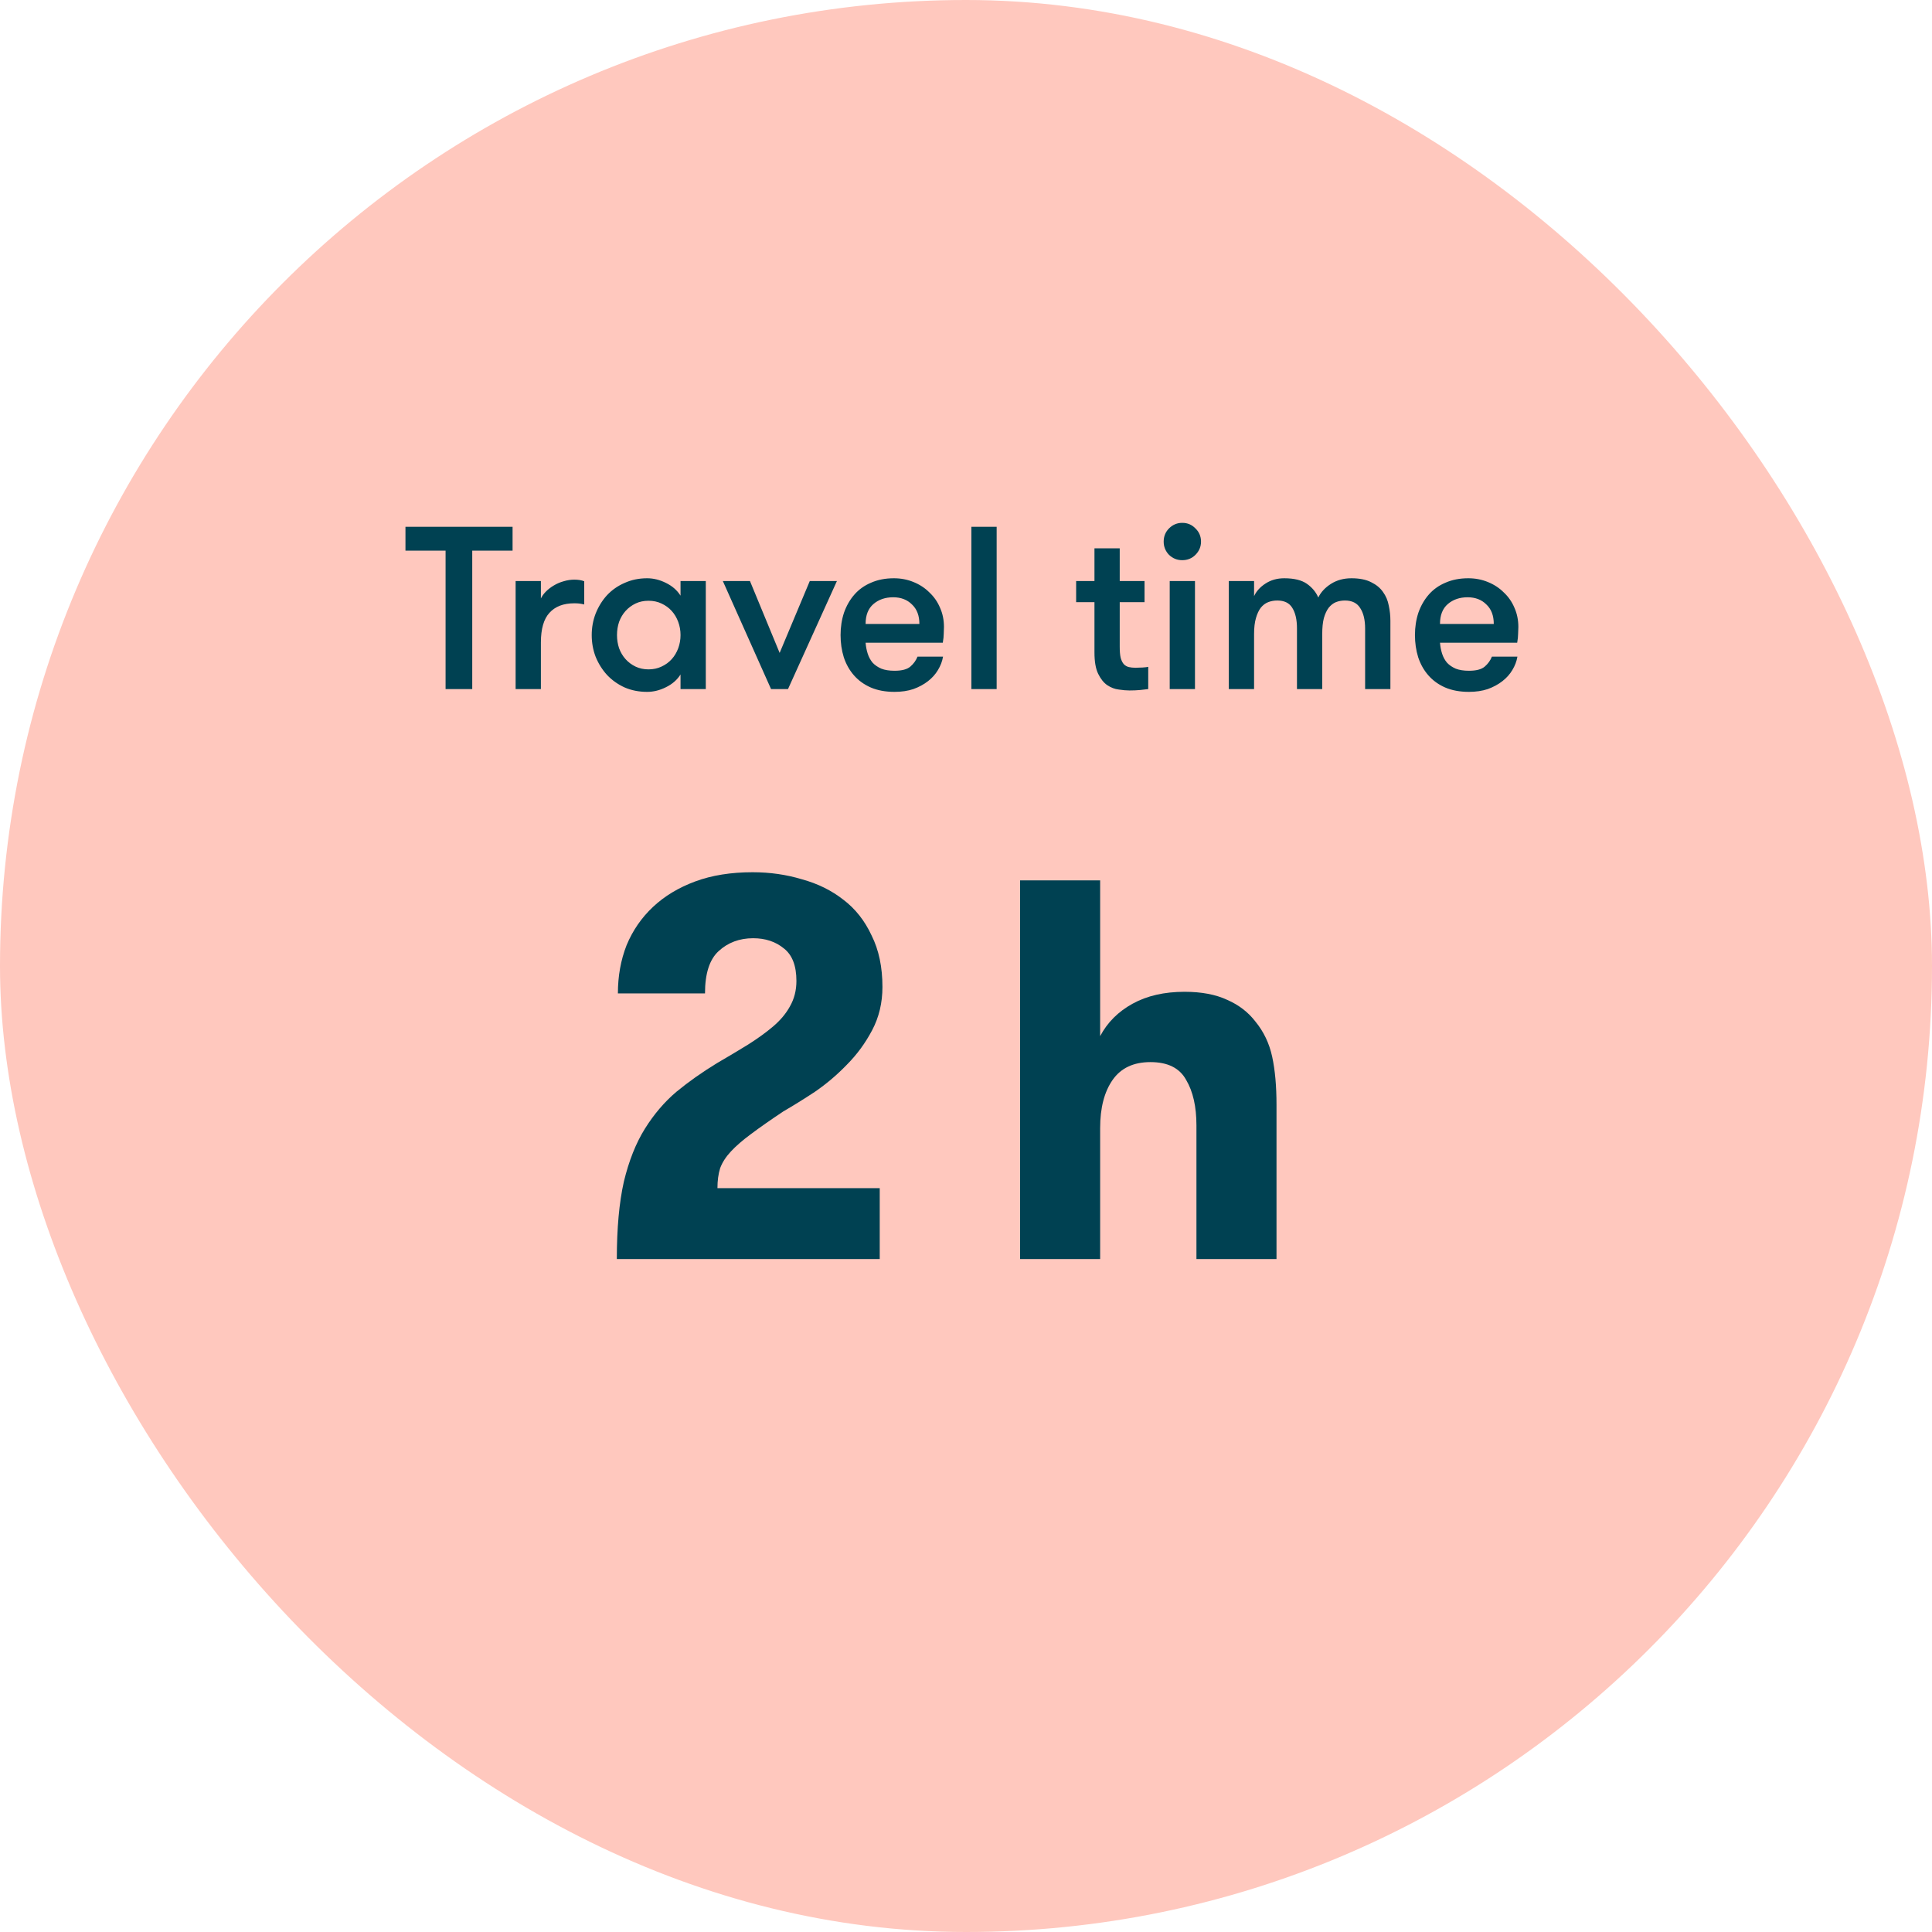 <svg width="120" height="120" viewBox="0 0 120 120" fill="none" xmlns="http://www.w3.org/2000/svg">
<rect width="120" height="120" rx="60" fill="#FFC8BE"/>
<path d="M27.676 34.203H25.184V32.72H31.837V34.203H29.332V42.8H27.676V34.203ZM36.288 37.544C36.164 37.515 36.058 37.496 35.972 37.486C35.895 37.477 35.794 37.472 35.669 37.472C34.997 37.472 34.484 37.669 34.129 38.062C33.773 38.446 33.596 39.061 33.596 39.906V42.8H32.026V36.09H33.596V37.17C33.672 37.016 33.778 36.872 33.913 36.738C34.056 36.594 34.22 36.469 34.402 36.363C34.594 36.248 34.796 36.162 35.007 36.104C35.228 36.037 35.449 36.003 35.669 36.003C35.919 36.003 36.125 36.037 36.288 36.104V37.544ZM43.838 36.09V42.8H42.269V41.893C42.057 42.229 41.755 42.493 41.361 42.685C40.977 42.877 40.589 42.973 40.195 42.973C39.686 42.973 39.221 42.882 38.798 42.699C38.376 42.507 38.011 42.248 37.704 41.922C37.406 41.595 37.171 41.221 36.998 40.798C36.835 40.376 36.753 39.925 36.753 39.445C36.753 38.974 36.835 38.528 36.998 38.106C37.171 37.674 37.406 37.294 37.704 36.968C38.011 36.642 38.376 36.387 38.798 36.205C39.221 36.013 39.686 35.917 40.195 35.917C40.589 35.917 40.977 36.013 41.361 36.205C41.755 36.397 42.057 36.661 42.269 36.997V36.09H43.838ZM40.281 41.576C40.579 41.576 40.848 41.518 41.088 41.403C41.337 41.288 41.549 41.134 41.721 40.942C41.894 40.75 42.029 40.525 42.125 40.266C42.221 40.006 42.269 39.733 42.269 39.445C42.269 39.157 42.221 38.883 42.125 38.624C42.029 38.365 41.894 38.139 41.721 37.947C41.549 37.755 41.337 37.602 41.088 37.486C40.848 37.371 40.579 37.314 40.281 37.314C39.984 37.314 39.715 37.371 39.475 37.486C39.235 37.602 39.029 37.755 38.856 37.947C38.683 38.139 38.549 38.365 38.453 38.624C38.366 38.883 38.323 39.157 38.323 39.445C38.323 39.733 38.366 40.006 38.453 40.266C38.549 40.525 38.683 40.75 38.856 40.942C39.029 41.134 39.235 41.288 39.475 41.403C39.715 41.518 39.984 41.576 40.281 41.576ZM46.582 36.09L48.425 40.554L50.297 36.09H51.982L48.944 42.8H47.892L44.897 36.09H46.582ZM55.477 37.098C54.988 37.098 54.58 37.237 54.254 37.515C53.927 37.794 53.764 38.206 53.764 38.754H57.105C57.105 38.235 56.951 37.832 56.644 37.544C56.346 37.246 55.958 37.098 55.477 37.098ZM53.764 39.92C53.783 40.16 53.826 40.386 53.894 40.597C53.961 40.808 54.062 40.995 54.196 41.158C54.34 41.312 54.522 41.437 54.743 41.533C54.964 41.619 55.237 41.662 55.564 41.662C56.015 41.662 56.342 41.576 56.543 41.403C56.745 41.23 56.894 41.024 56.989 40.784H58.574C58.526 41.072 58.42 41.35 58.257 41.619C58.103 41.878 57.897 42.109 57.638 42.31C57.378 42.512 57.076 42.675 56.73 42.8C56.385 42.915 55.996 42.973 55.564 42.973C54.998 42.973 54.503 42.882 54.081 42.699C53.668 42.517 53.322 42.267 53.044 41.95C52.766 41.634 52.554 41.259 52.41 40.827C52.276 40.395 52.209 39.934 52.209 39.445C52.209 38.946 52.281 38.48 52.425 38.048C52.578 37.616 52.794 37.242 53.073 36.925C53.351 36.608 53.697 36.363 54.109 36.19C54.522 36.008 54.993 35.917 55.521 35.917C55.953 35.917 56.356 35.994 56.73 36.147C57.114 36.301 57.446 36.517 57.724 36.795C58.012 37.064 58.233 37.381 58.386 37.746C58.55 38.11 58.631 38.509 58.631 38.941C58.631 39.056 58.626 39.195 58.617 39.358C58.617 39.512 58.597 39.699 58.559 39.92H53.764ZM60.334 32.72H61.904V42.8H60.334V32.72ZM71.319 42.8C71.195 42.819 71.027 42.838 70.815 42.858C70.604 42.877 70.383 42.886 70.153 42.886C69.961 42.886 69.74 42.867 69.491 42.829C69.241 42.8 69.001 42.709 68.771 42.555C68.55 42.402 68.363 42.166 68.209 41.85C68.055 41.533 67.979 41.091 67.979 40.525V37.4H66.841V36.09H67.979V34.059H69.548V36.09H71.089V37.4H69.548V40.165C69.548 40.453 69.567 40.683 69.606 40.856C69.654 41.029 69.721 41.163 69.807 41.259C69.894 41.346 69.995 41.403 70.11 41.432C70.235 41.461 70.374 41.475 70.527 41.475C70.652 41.475 70.796 41.47 70.959 41.461C71.123 41.451 71.243 41.437 71.319 41.418V42.8ZM72.653 36.09H74.222V42.8H72.653V36.09ZM72.278 33.642C72.278 33.315 72.389 33.042 72.609 32.821C72.84 32.59 73.114 32.475 73.43 32.475C73.757 32.475 74.03 32.59 74.251 32.821C74.481 33.042 74.597 33.315 74.597 33.642C74.597 33.958 74.481 34.232 74.251 34.462C74.03 34.683 73.757 34.794 73.43 34.794C73.114 34.794 72.84 34.683 72.609 34.462C72.389 34.232 72.278 33.958 72.278 33.642ZM84.79 42.8V39.042C84.79 38.504 84.689 38.082 84.488 37.774C84.296 37.458 83.979 37.299 83.537 37.299C83.336 37.299 83.149 37.333 82.976 37.4C82.813 37.467 82.664 37.582 82.529 37.746C82.405 37.909 82.304 38.125 82.227 38.394C82.16 38.653 82.126 38.984 82.126 39.387V42.8H80.557V39.027C80.557 38.49 80.461 38.067 80.269 37.76C80.086 37.453 79.774 37.299 79.333 37.299C79.131 37.299 78.944 37.333 78.771 37.4C78.598 37.467 78.445 37.582 78.31 37.746C78.185 37.909 78.085 38.125 78.008 38.394C77.931 38.653 77.893 38.984 77.893 39.387V42.8H76.323V36.09H77.893V37.026C78.037 36.718 78.272 36.459 78.598 36.248C78.934 36.027 79.323 35.917 79.765 35.917C80.379 35.917 80.849 36.032 81.176 36.262C81.502 36.493 81.737 36.776 81.881 37.112C82.045 36.776 82.309 36.493 82.673 36.262C83.038 36.032 83.461 35.917 83.941 35.917C84.44 35.917 84.848 35.998 85.165 36.162C85.481 36.315 85.726 36.517 85.899 36.766C86.081 37.016 86.201 37.299 86.259 37.616C86.326 37.923 86.36 38.235 86.36 38.552V42.8H84.79ZM91.154 37.098C90.665 37.098 90.257 37.237 89.93 37.515C89.604 37.794 89.441 38.206 89.441 38.754H92.781C92.781 38.235 92.628 37.832 92.32 37.544C92.023 37.246 91.634 37.098 91.154 37.098ZM89.441 39.92C89.46 40.16 89.503 40.386 89.57 40.597C89.637 40.808 89.738 40.995 89.873 41.158C90.016 41.312 90.199 41.437 90.42 41.533C90.641 41.619 90.914 41.662 91.24 41.662C91.692 41.662 92.018 41.576 92.22 41.403C92.421 41.23 92.57 41.024 92.666 40.784H94.25C94.202 41.072 94.097 41.35 93.933 41.619C93.78 41.878 93.573 42.109 93.314 42.31C93.055 42.512 92.752 42.675 92.407 42.8C92.061 42.915 91.672 42.973 91.24 42.973C90.674 42.973 90.18 42.882 89.757 42.699C89.344 42.517 88.999 42.267 88.721 41.95C88.442 41.634 88.231 41.259 88.087 40.827C87.953 40.395 87.885 39.934 87.885 39.445C87.885 38.946 87.957 38.48 88.101 38.048C88.255 37.616 88.471 37.242 88.749 36.925C89.028 36.608 89.373 36.363 89.786 36.19C90.199 36.008 90.669 35.917 91.197 35.917C91.629 35.917 92.032 35.994 92.407 36.147C92.791 36.301 93.122 36.517 93.4 36.795C93.689 37.064 93.909 37.381 94.063 37.746C94.226 38.11 94.308 38.509 94.308 38.941C94.308 39.056 94.303 39.195 94.293 39.358C94.293 39.512 94.274 39.699 94.236 39.92H89.441Z" fill="#004152"/>
<path d="M38.312 78.2C38.312 76.296 38.458 74.694 38.749 73.395C39.062 72.096 39.499 70.998 40.059 70.102C40.619 69.206 41.269 68.445 42.008 67.817C42.77 67.19 43.61 66.597 44.528 66.037C45.222 65.633 45.861 65.253 46.443 64.894C47.048 64.513 47.575 64.133 48.023 63.752C48.47 63.371 48.818 62.957 49.064 62.509C49.333 62.038 49.467 61.512 49.467 60.93C49.467 59.989 49.21 59.317 48.694 58.913C48.179 58.488 47.541 58.275 46.779 58.275C45.928 58.275 45.211 58.544 44.629 59.081C44.069 59.597 43.789 60.47 43.789 61.702H38.379C38.379 60.627 38.558 59.63 38.917 58.712C39.298 57.794 39.846 56.998 40.563 56.326C41.28 55.654 42.154 55.128 43.184 54.747C44.214 54.366 45.402 54.176 46.746 54.176C47.821 54.176 48.84 54.322 49.803 54.613C50.789 54.882 51.651 55.307 52.391 55.889C53.13 56.45 53.712 57.189 54.138 58.107C54.586 59.003 54.81 60.067 54.81 61.299C54.81 62.285 54.597 63.181 54.171 63.987C53.746 64.793 53.219 65.51 52.592 66.138C51.987 66.765 51.327 67.325 50.61 67.817C49.893 68.288 49.243 68.691 48.661 69.027C47.854 69.565 47.182 70.035 46.645 70.438C46.13 70.819 45.715 71.178 45.402 71.514C45.088 71.85 44.864 72.197 44.73 72.555C44.618 72.914 44.562 73.328 44.562 73.798H54.642V78.2H38.312Z" fill="#004152"/>
<path d="M63.36 54.68H68.332V64.357C68.781 63.505 69.453 62.834 70.349 62.341C71.245 61.848 72.32 61.602 73.574 61.602C74.627 61.602 75.512 61.77 76.228 62.105C76.945 62.419 77.528 62.867 77.976 63.45C78.491 64.077 78.838 64.805 79.017 65.633C79.197 66.462 79.286 67.459 79.286 68.624V78.2H74.313V69.901C74.313 68.736 74.1 67.795 73.675 67.078C73.272 66.339 72.532 65.969 71.457 65.969C70.404 65.969 69.621 66.339 69.105 67.078C68.59 67.817 68.332 68.814 68.332 70.069V78.2H63.36V54.68Z" fill="#004152"/>
</svg>

